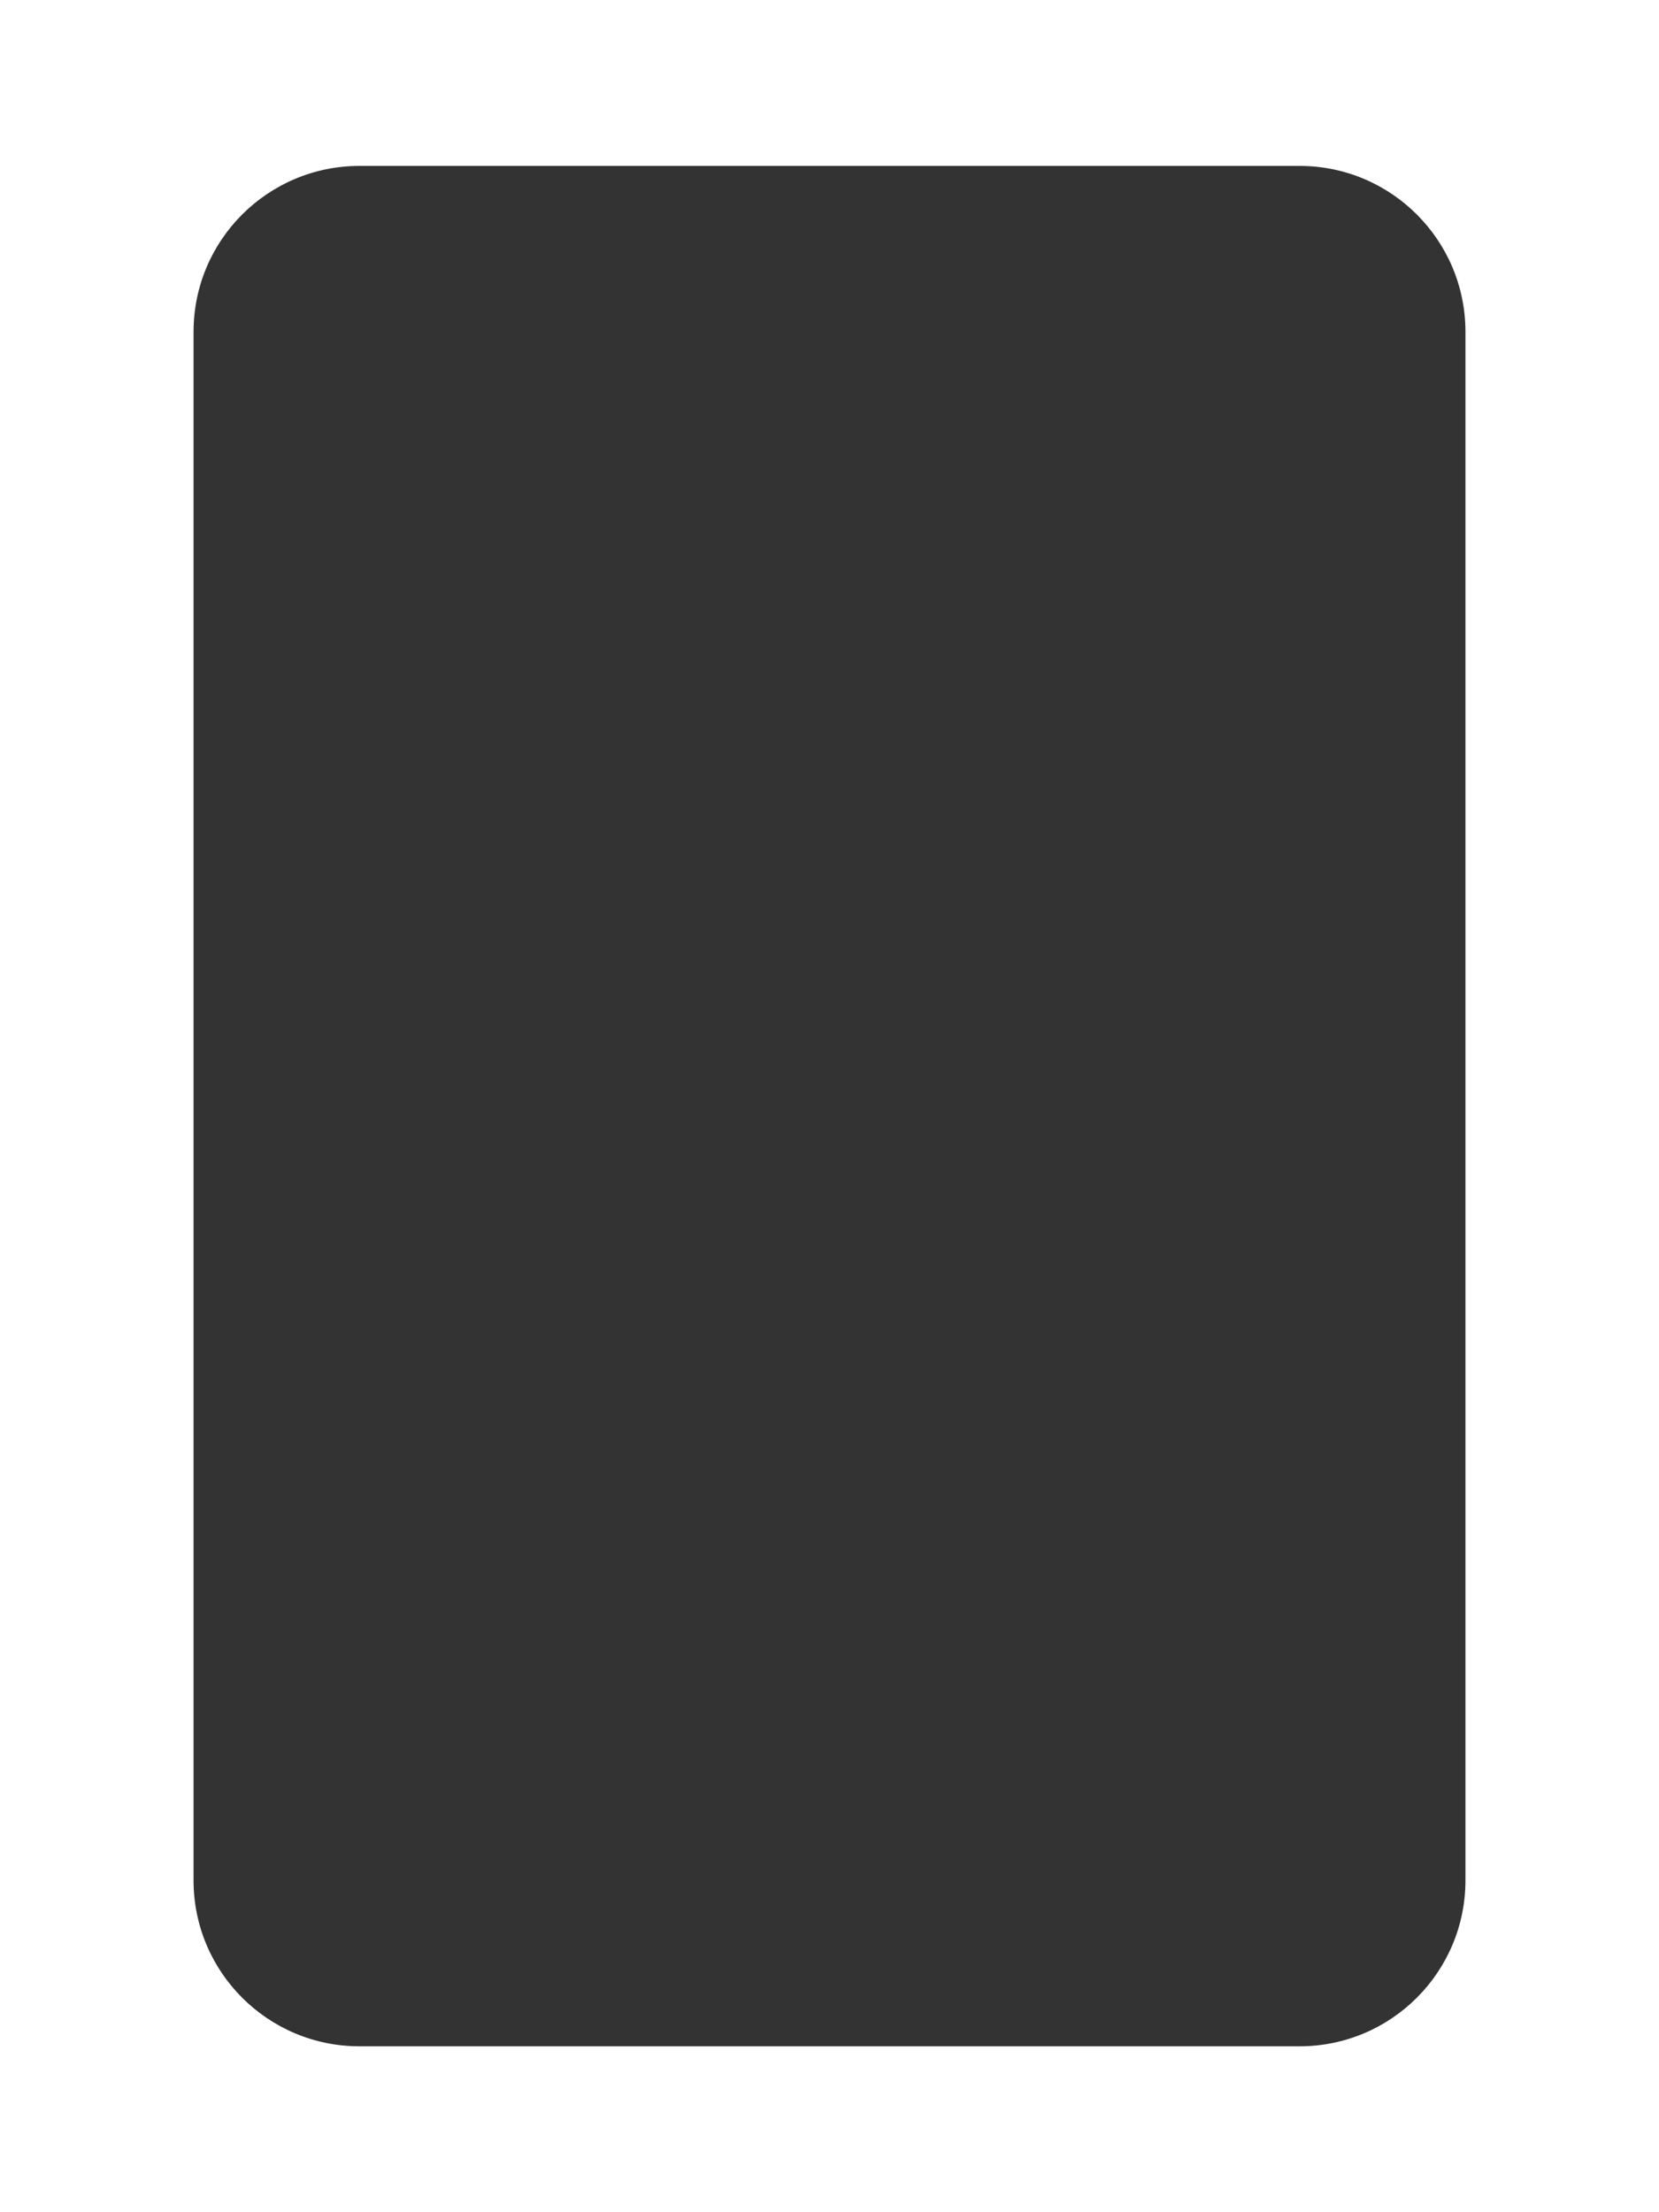 <?xml version="1.0" encoding="UTF-8"?> <svg xmlns="http://www.w3.org/2000/svg" width="600" height="800" viewBox="0 0 600 800" fill="none"><rect x="0" y="0" width="600" height="800" fill="#333333" stroke="none"/><path fill-rule="evenodd" clip-rule="evenodd" d="M600 0H0V800H600V0ZM130 60C96.863 60 70 86.863 70 120V680C70 713.137 96.863 740 130 740H470C503.137 740 530 713.137 530 680V120C530 86.863 503.137 60 470 60H130Z" fill="white"></path></svg> 